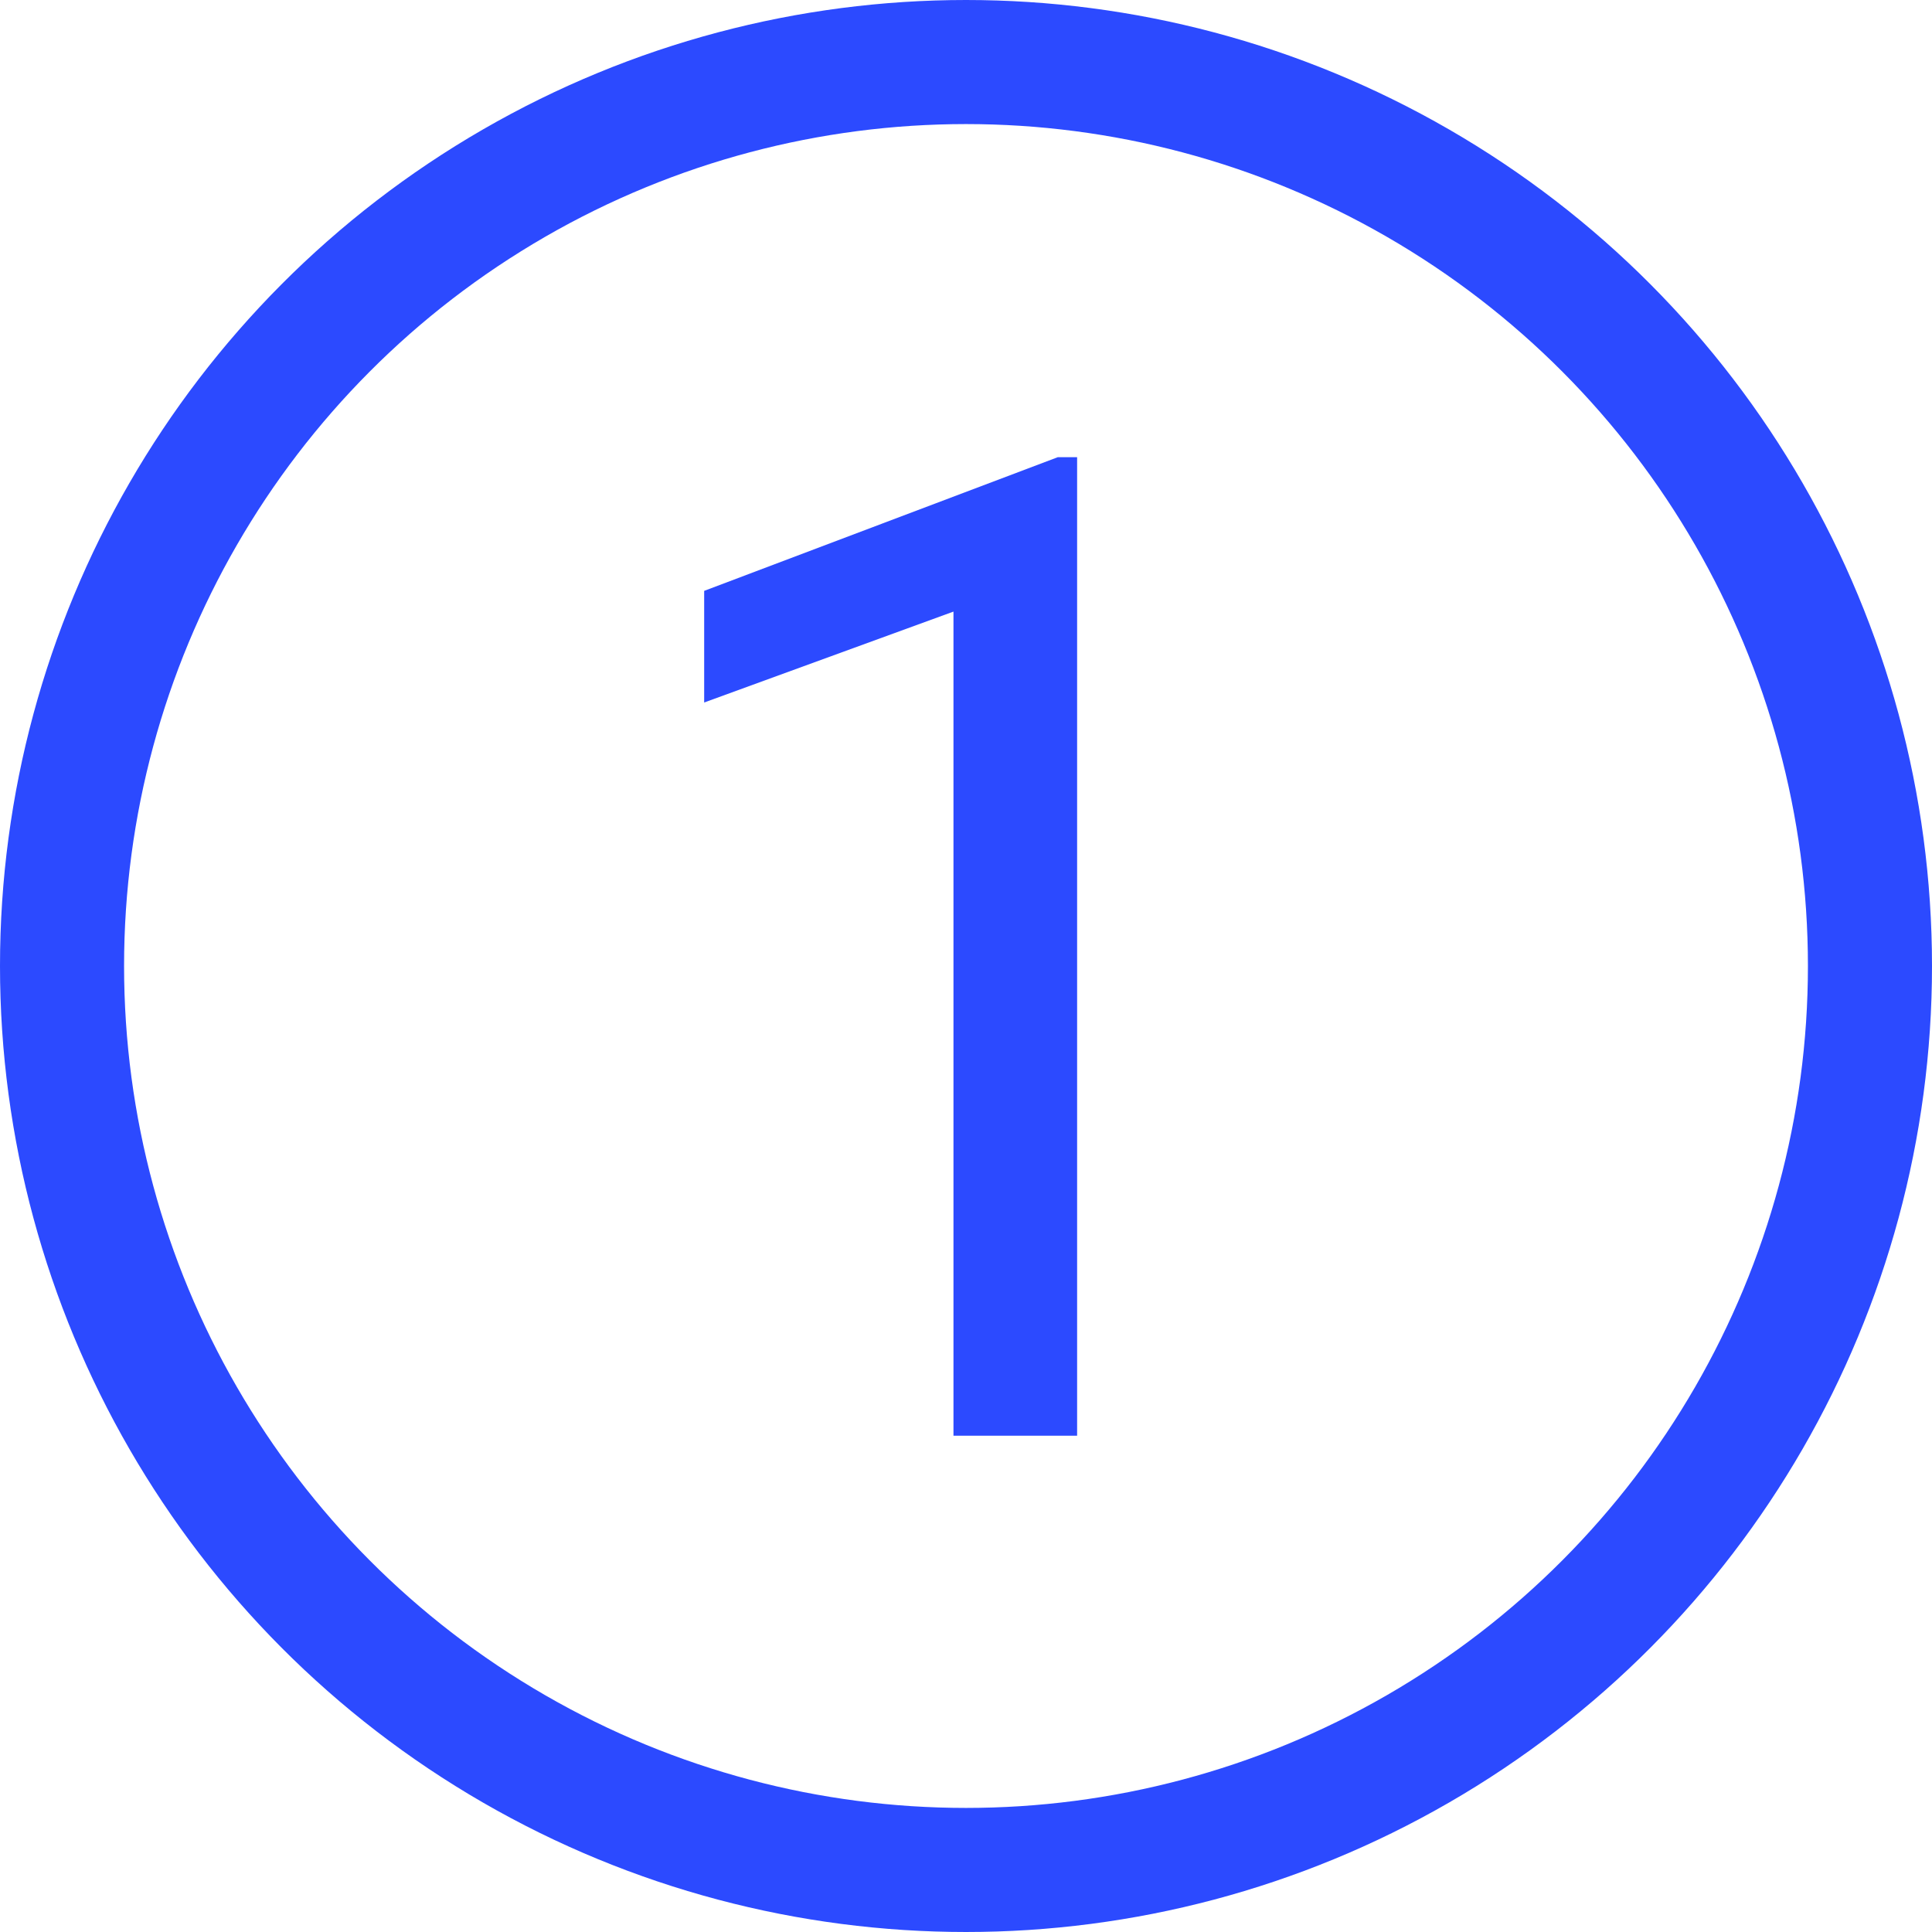 <svg xmlns="http://www.w3.org/2000/svg" width="109" height="109" viewBox="0 0 109 109" fill="none"><path d="M60.769 25.795V81H53.793V34.505L39.728 39.634V33.336L59.676 25.795H60.769Z" fill="#2C4AFF"></path><circle cx="54.5" cy="54.5" r="51" stroke="#2C4AFF" stroke-width="7"></circle></svg>